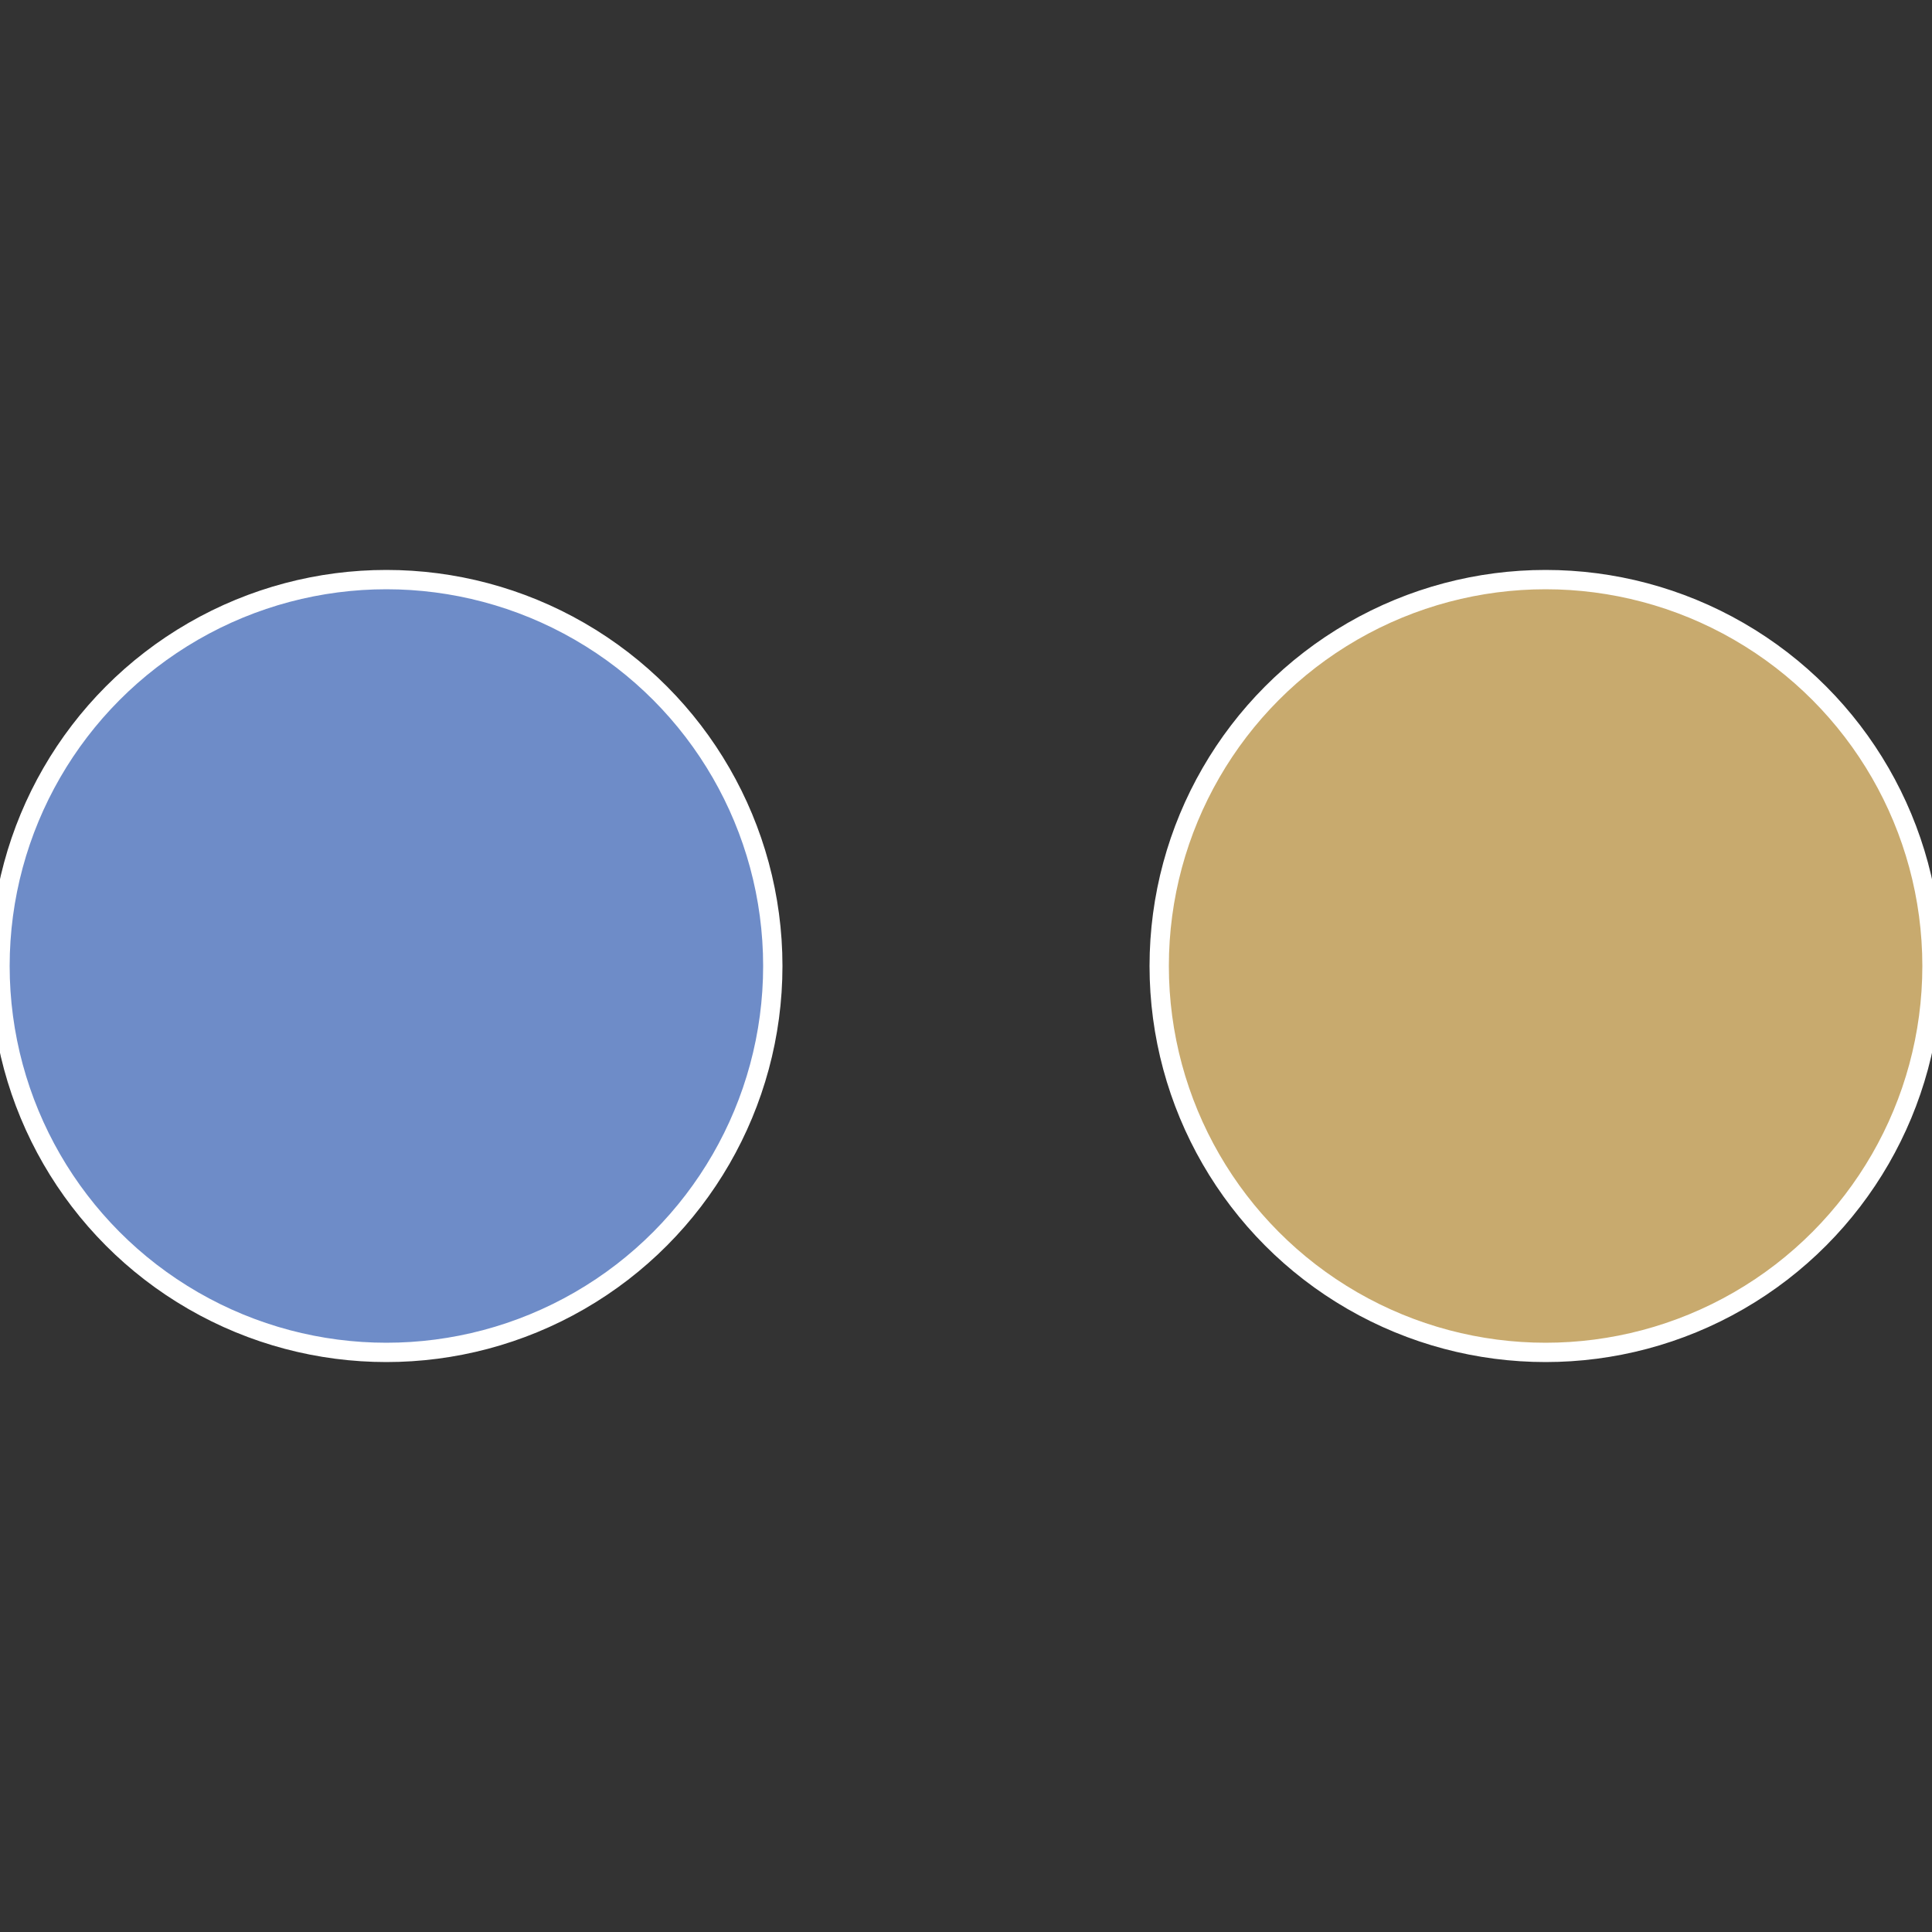 <?xml version="1.0" standalone="no"?>
<svg width="500" height="500" viewBox="-1 -1 2 2" xmlns="http://www.w3.org/2000/svg">
 
                <rect x="-1" y="-1" width="2" height="2" fill="#333333" stroke="none"/>
 
                <circle cx="0.6" cy="0" r="0.4" fill="#c8aa6e" stroke="#fff" stroke-width="1%" />
             
                <circle cx="-0.6" cy="7.3478807948841E-17" r="0.4" fill="#6e8cc8" stroke="#fff" stroke-width="1%" />
            </svg>
